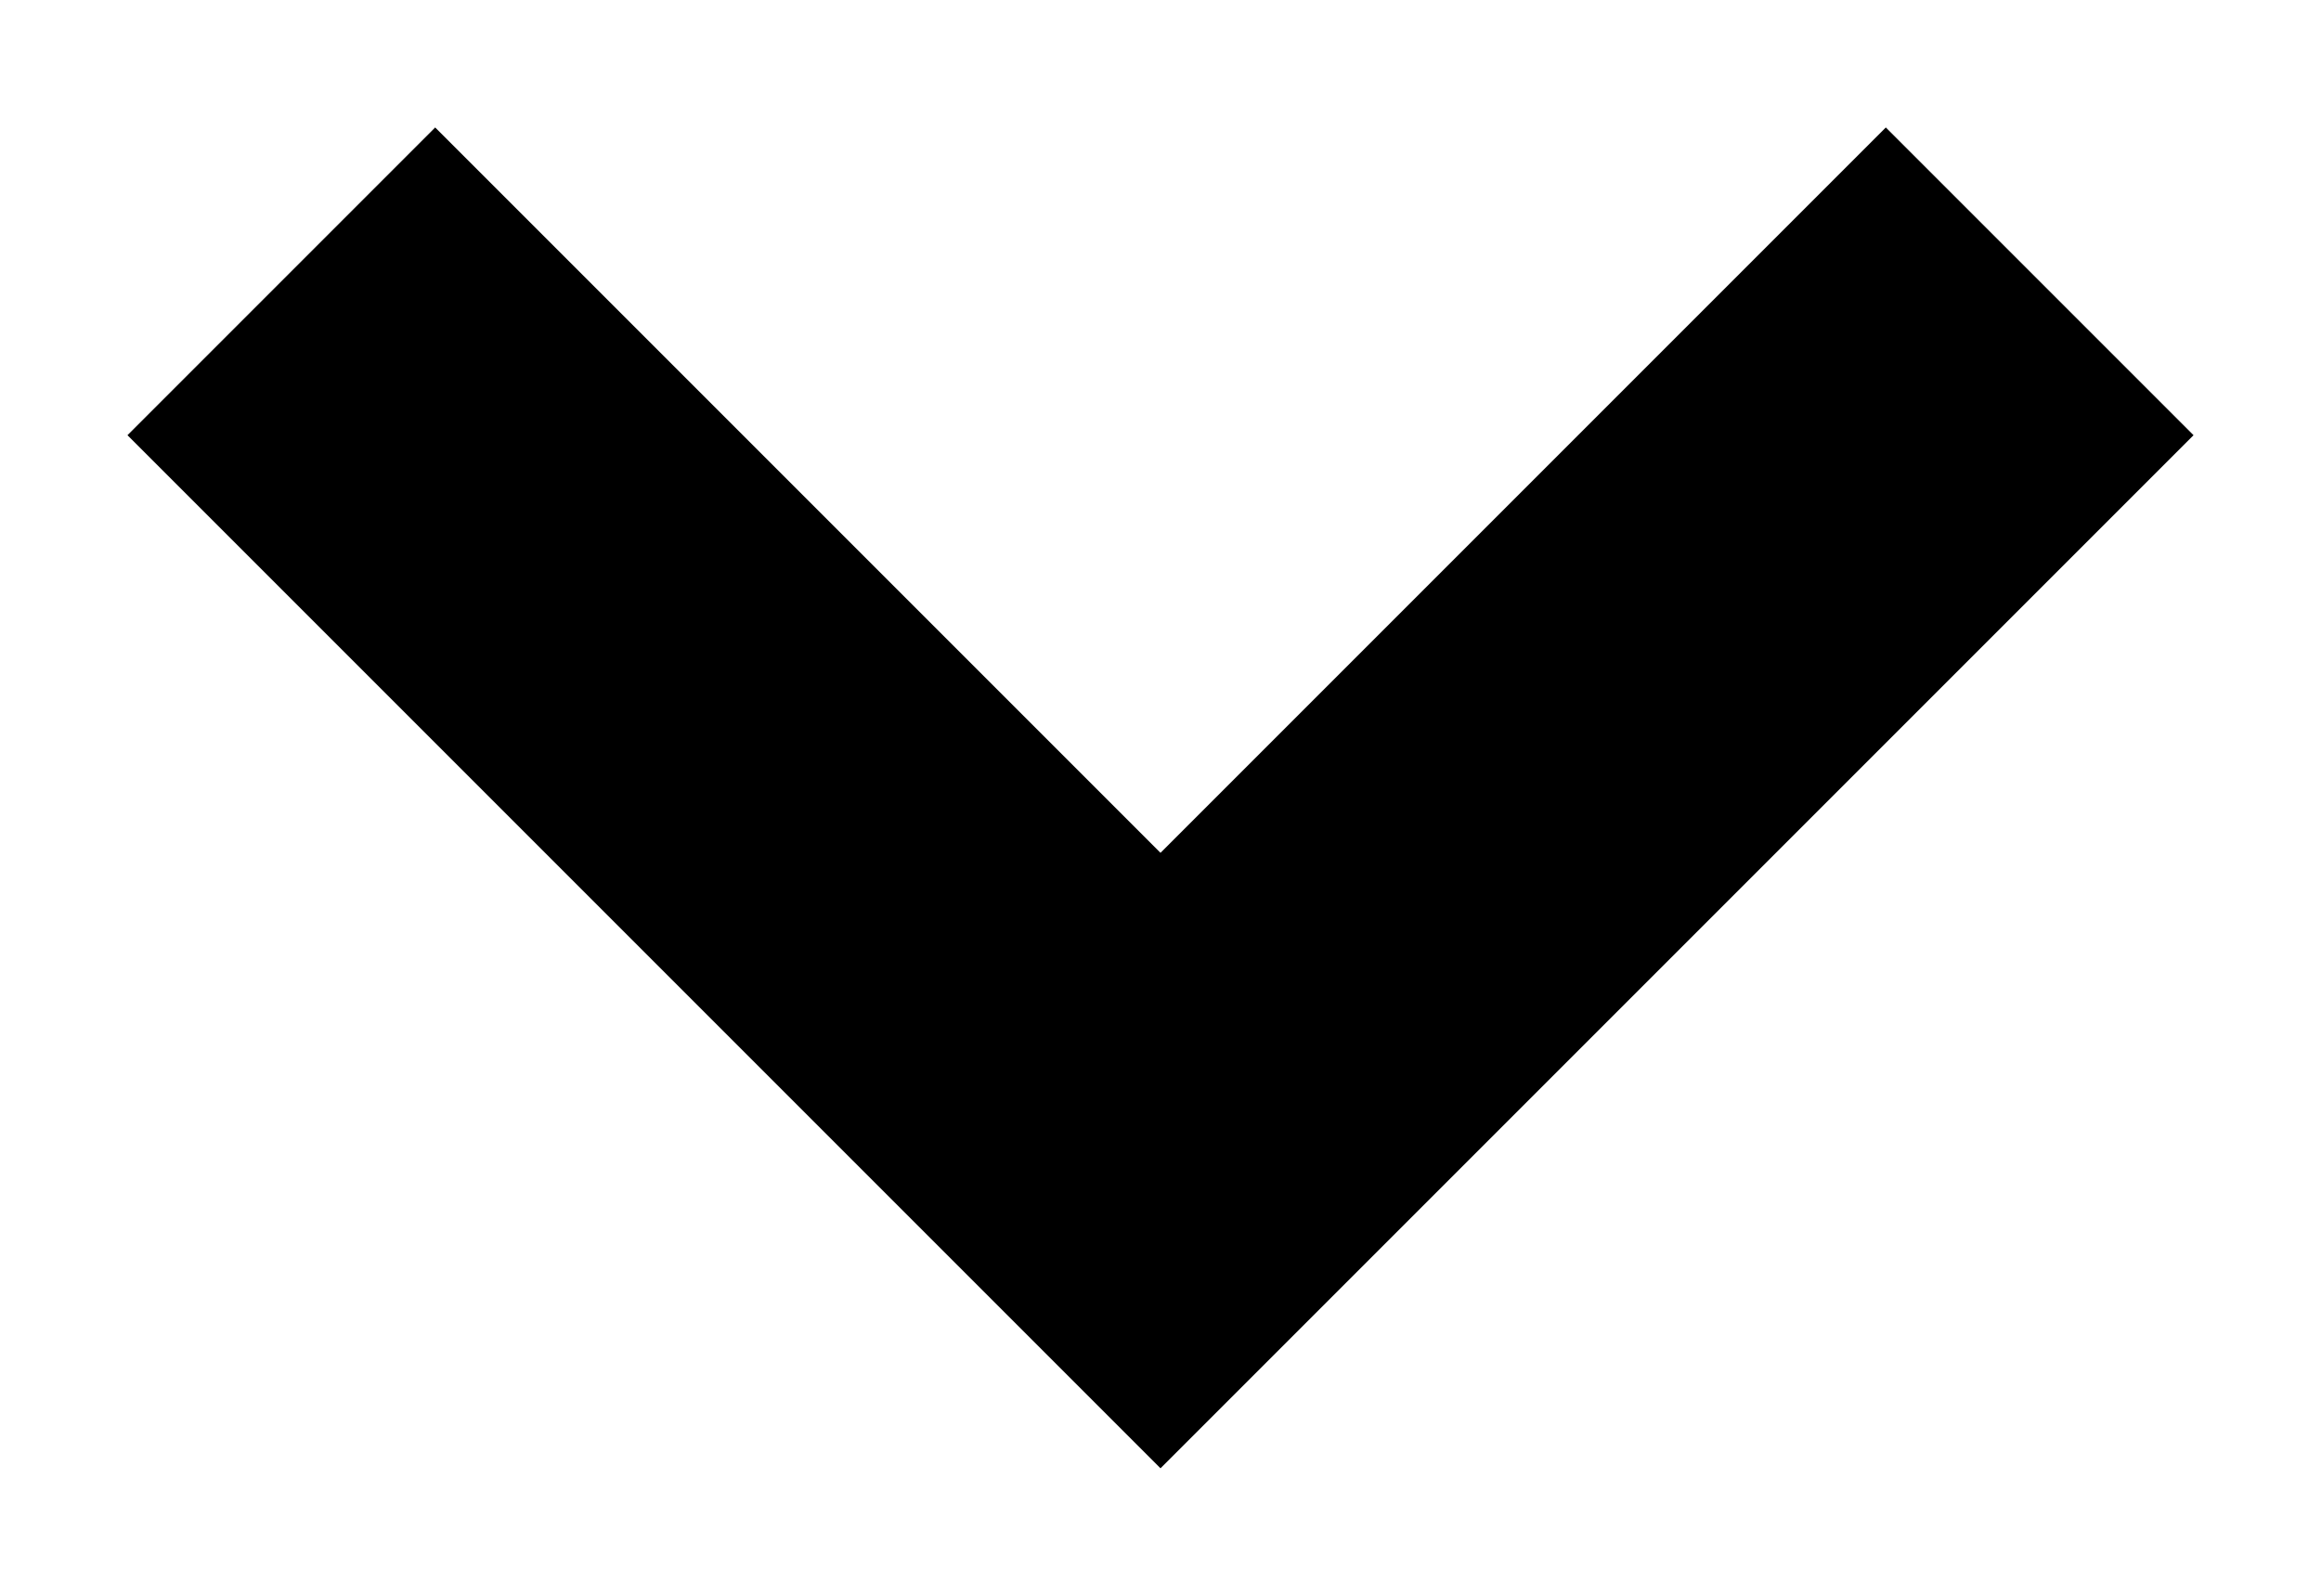 <svg xmlns="http://www.w3.org/2000/svg" width="16" height="11" viewBox="0 0 16 11" fill="none"><path d="M3 3L8 8L13 3" stroke="black" stroke-width="3" stroke-miterlimit="10" stroke-linecap="square"></path></svg>